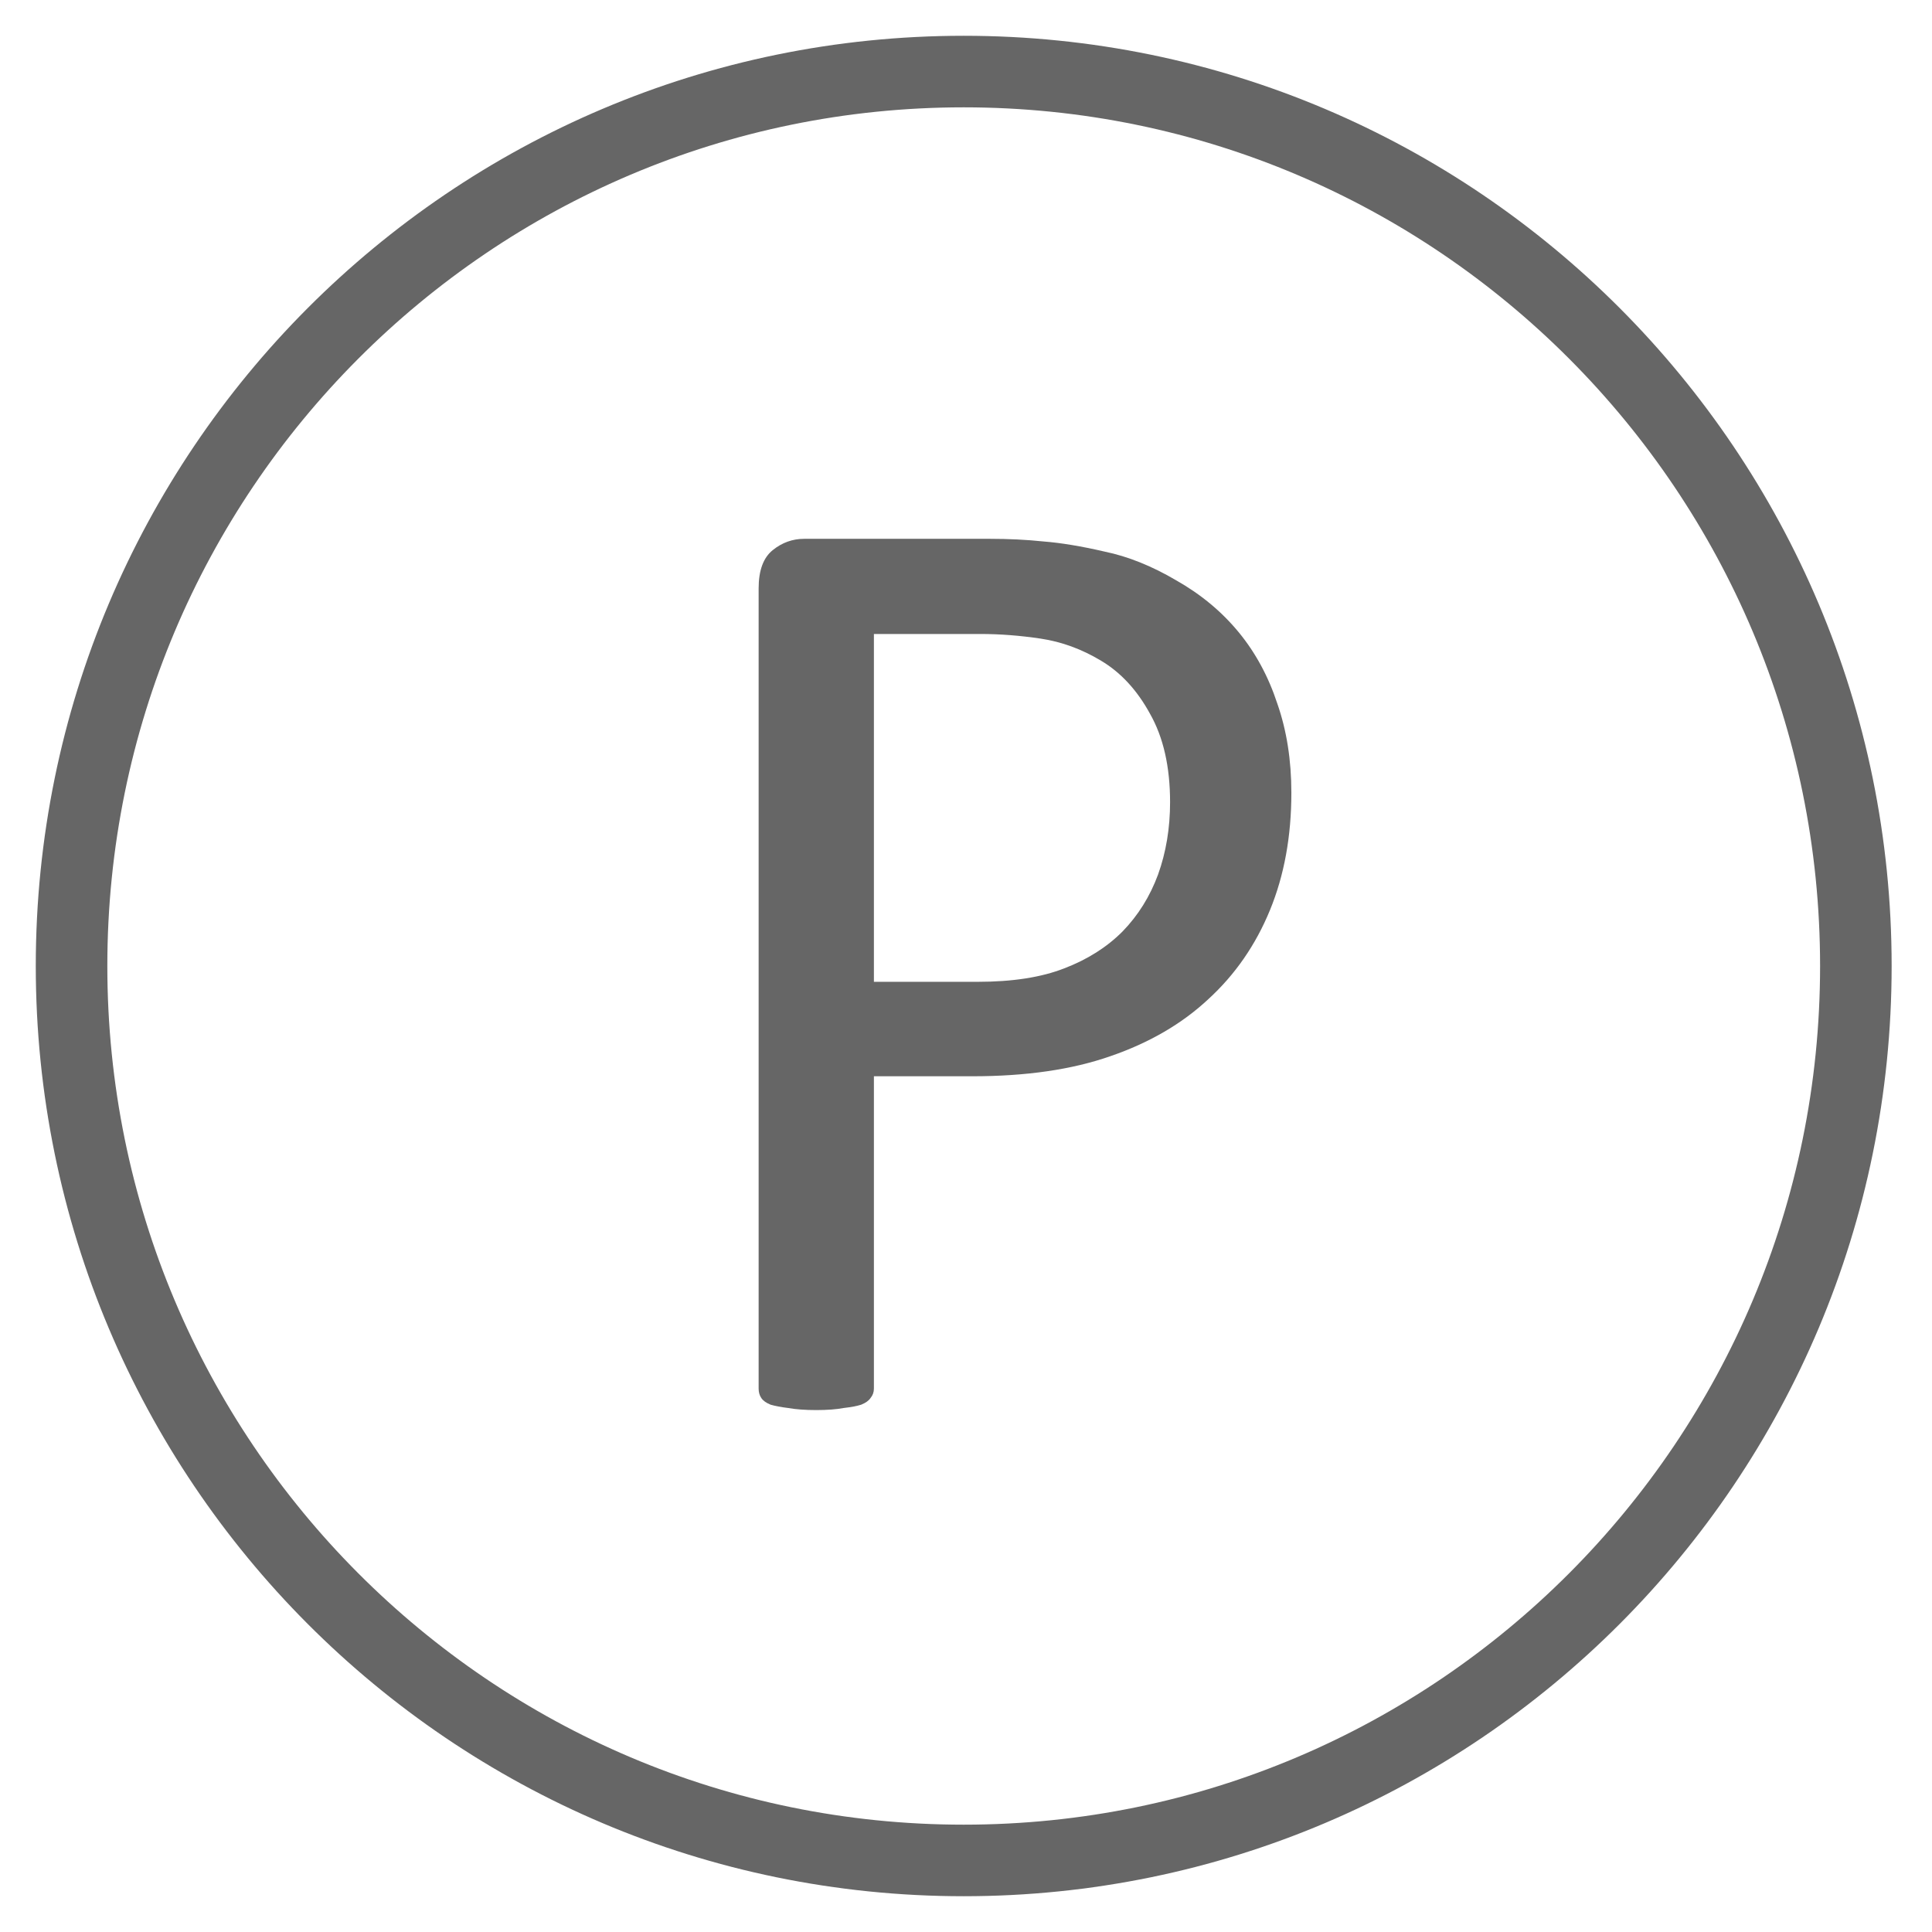 <svg width="27" height="27" viewBox="0 0 27 27" fill="none" xmlns="http://www.w3.org/2000/svg">
<path d="M13.468 26C20.354 26 25.936 20.404 25.936 13.5C25.936 6.596 20.354 1 13.468 1C6.582 1 1 6.596 1 13.5C1 20.404 6.582 26 13.468 26Z" stroke="black" stroke-opacity="0.6" stroke-miterlimit="10"/>
<path d="M18.047 11.079C18.047 11.685 17.948 12.232 17.748 12.719C17.548 13.206 17.261 13.621 16.886 13.964C16.518 14.308 16.062 14.573 15.519 14.76C14.982 14.948 14.339 15.041 13.589 15.041H12.213V19.406C12.213 19.456 12.197 19.5 12.166 19.537C12.141 19.575 12.097 19.606 12.035 19.631C11.978 19.649 11.897 19.665 11.791 19.677C11.691 19.696 11.563 19.706 11.407 19.706C11.251 19.706 11.12 19.696 11.014 19.677C10.914 19.665 10.833 19.649 10.77 19.631C10.708 19.606 10.664 19.575 10.639 19.537C10.614 19.5 10.602 19.456 10.602 19.406V8.223C10.602 7.973 10.667 7.795 10.798 7.689C10.929 7.583 11.076 7.53 11.239 7.53H13.833C14.095 7.53 14.345 7.542 14.582 7.567C14.826 7.586 15.11 7.633 15.434 7.708C15.765 7.776 16.099 7.911 16.437 8.11C16.78 8.304 17.07 8.544 17.308 8.832C17.545 9.119 17.726 9.453 17.851 9.834C17.982 10.209 18.047 10.624 18.047 11.079ZM16.352 11.211C16.352 10.717 16.259 10.305 16.071 9.974C15.89 9.643 15.662 9.397 15.388 9.234C15.119 9.072 14.838 8.969 14.545 8.925C14.257 8.882 13.976 8.86 13.702 8.86H12.213V13.721H13.664C14.151 13.721 14.554 13.658 14.873 13.533C15.197 13.409 15.469 13.237 15.687 13.018C15.906 12.793 16.071 12.528 16.184 12.222C16.296 11.91 16.352 11.573 16.352 11.211Z" fill="black" fill-opacity="0.6"/>
</svg>
